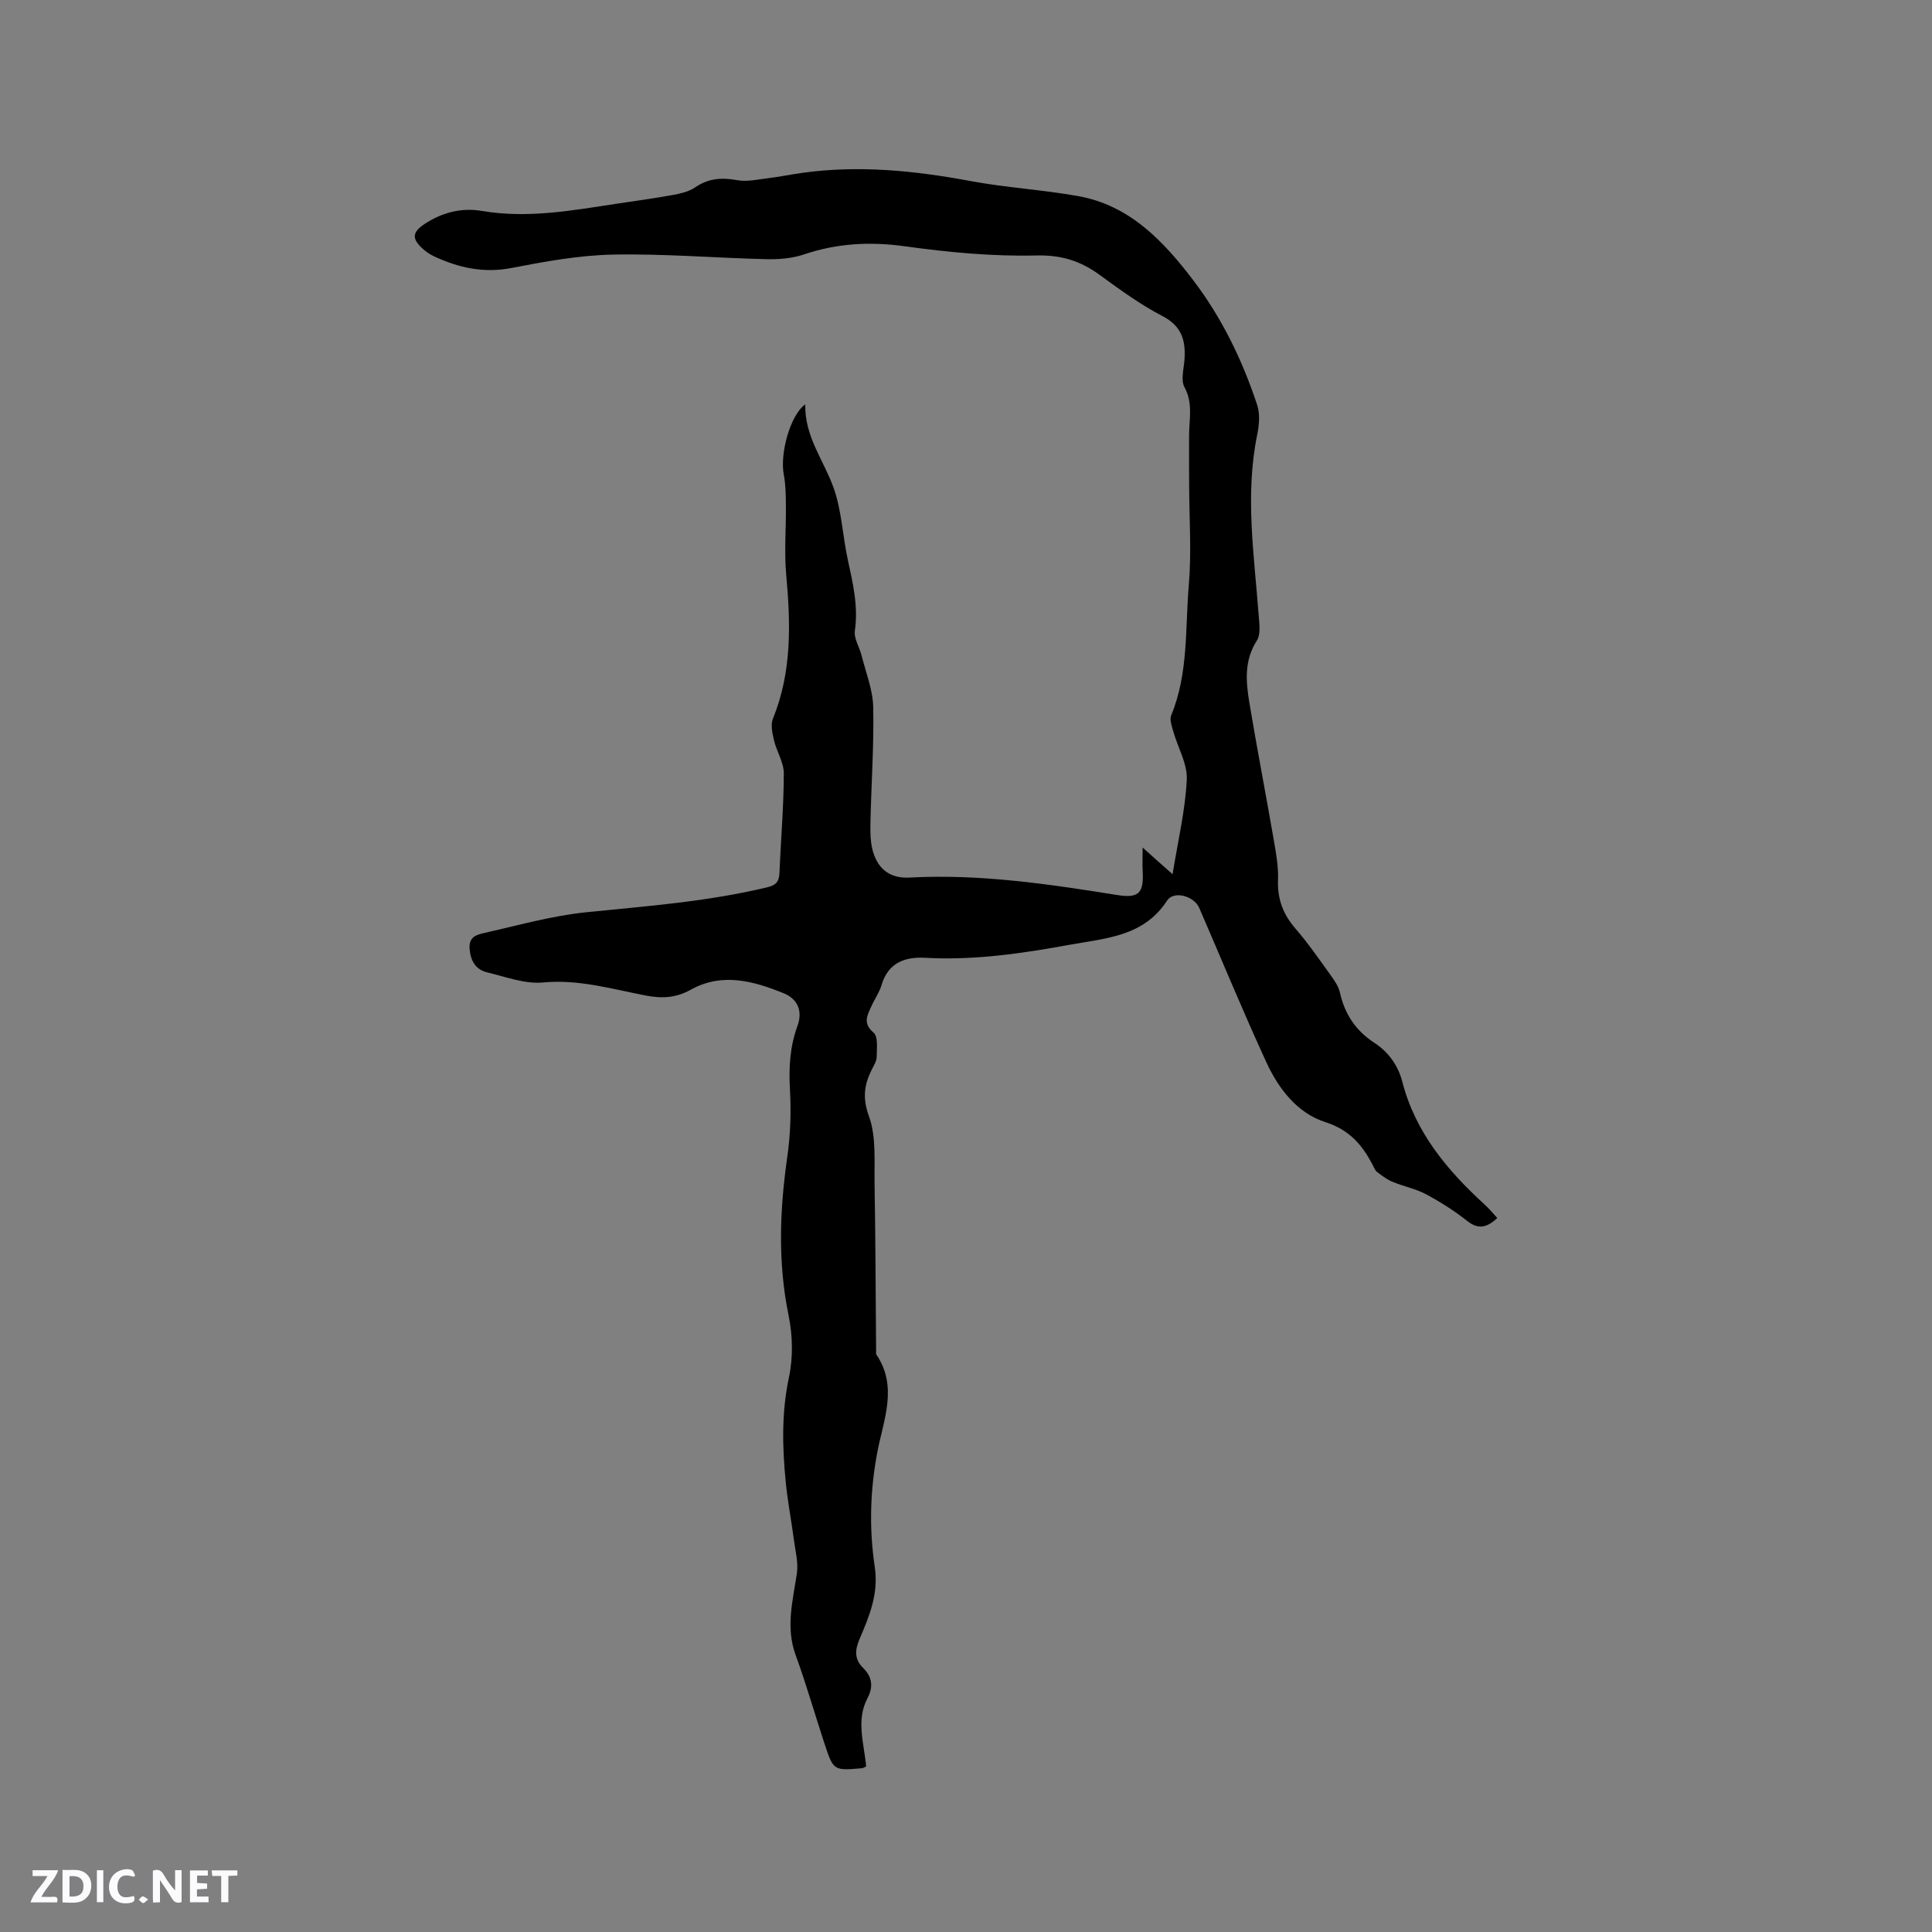 <svg enable-background="new 0 0 400 400" viewBox="0 0 400 400" xmlns="http://www.w3.org/2000/svg"><rect x="0" y="0" width="400" height="400" fill="#808080" stroke="none"/><g fill="#fbfafc"><path d="m37.59 393.81c-.92.31-1.52.05-2-.78-.7-1.2-1.52-2.34-2.47-3.78v4.59c-.55.03-.95.05-1.41.07-.03-.37-.06-.64-.06-.91 0-1.91 0-3.81 0-5.7 1.13-.41 1.77-.03 2.29.91.62 1.11 1.38 2.14 2.31 3.19v-4.2h1.35v6.61z"/><path d="m12.94 393.88v-6.75c1.9.19 3.93-.54 5.37 1.29.8 1.01.78 2.88.03 3.97-1.37 1.97-3.4 1.51-5.4 1.49m1.45-1.22c2.04.12 2.92-.58 2.89-2.21-.03-1.51-.98-2.19-2.89-2z"/><path d="m11.81 393.87h-5.49c.68-2.18 2.47-3.48 3.51-5.45h-3.08v-1.21h5.29c-.71 2.13-2.44 3.48-3.47 5.51.86 0 1.63.04 2.39-.01.79-.05 1.14.21.85 1.16"/><path d="m39.33 393.86v-6.61h3.7v1.07h-2.22v1.52c.68.04 1.34.09 2.07.13v1.07c-.72.05-1.38.09-2.1.14v1.48h2.4v1.19h-3.85z"/><path d="m27.71 388.56c-1.15-.3-2.46-.61-3.1.64-.37.73-.41 1.93-.06 2.67.63 1.35 1.99.93 3.17.68.35.94-.01 1.32-.93 1.46-1.62.25-3.05-.27-3.76-1.48-.73-1.24-.6-3.03.31-4.17.88-1.11 2.71-1.7 4-1.16.32.13.44.74.65 1.12-.1.08-.19.16-.28.24"/><path d="m49.15 387.24v1.07c-.59.02-1.17.05-1.87.08v5.44h-1.48v-5.44h-1.85c-.05-.4-.08-.73-.13-1.15z"/><path d="m20.06 387.21h1.33v6.62h-1.33z"/><path d="m30.68 393.25c-.49.38-.8.79-1.05.76-.32-.05-.6-.45-.9-.7.26-.24.51-.64.8-.67.29-.04.62.3 1.15.61"/></g><path d="m179.33 365.73c-.46.2-.65.34-.84.36-5.88.51-5.93.52-7.76-5.01-2.03-6.13-3.78-12.35-6-18.41-2.1-5.75-.59-11.23.25-16.87.34-2.25-.31-4.67-.61-7-.54-4.06-1.32-8.09-1.71-12.15-.7-7.17-.85-14.27.68-21.47.88-4.1.78-8.7-.07-12.83-2.26-10.99-1.84-21.85-.27-32.84.66-4.58.81-9.31.55-13.93-.26-4.53-.01-8.89 1.54-13.11 1.2-3.26-.05-5.69-2.82-6.82-6.24-2.54-12.77-4.35-19.22-.76-3.08 1.71-5.91 1.88-9.33 1.23-7.02-1.35-13.9-3.41-21.31-2.71-3.74.35-7.7-1.17-11.51-2.08-2.43-.58-3.49-2.4-3.68-4.95-.19-2.46 1.59-2.9 3.13-3.24 6.99-1.57 13.97-3.55 21.06-4.27 12.55-1.27 25.11-2.2 37.42-5.16 1.8-.43 2.46-1.14 2.54-2.91.29-6.88.89-13.76.91-20.65.01-2.29-1.49-4.56-2.04-6.9-.34-1.44-.72-3.21-.21-4.47 3.94-9.67 3.67-19.63 2.75-29.75-.44-4.82-.01-9.72-.07-14.58-.02-2.08-.05-4.19-.44-6.22-.82-4.29 1.31-12.28 4.45-14.51-.16 6.67 3.85 11.61 5.87 17.28 1.68 4.72 1.86 9.95 2.94 14.9 1.06 4.85 2.19 9.61 1.46 14.69-.23 1.6.96 3.39 1.39 5.12.89 3.55 2.33 7.11 2.41 10.69.17 7.91-.4 15.83-.57 23.76-.04 2.09-.05 4.29.55 6.24 1.14 3.75 3.69 5.5 7.59 5.29 14.5-.78 28.74 1.34 42.98 3.62 4.38.7 5.5-.37 5.24-4.93-.08-1.35-.01-2.72-.01-4.91 1.44 1.3 2.32 2.09 3.21 2.88.84.75 1.68 1.49 2.99 2.65 1.11-6.91 2.63-13.21 2.94-19.58.16-3.28-1.86-6.65-2.8-10-.31-1.08-.79-2.43-.42-3.34 3.59-8.67 2.87-17.94 3.64-26.95.58-6.83.09-13.74.07-20.62-.01-3.5-.04-6.99-.01-10.48.02-3.32.83-6.58-.96-9.88-.79-1.45-.14-3.73 0-5.62.29-3.96-.51-7-4.57-9.1-4.56-2.36-8.78-5.45-12.95-8.49-3.98-2.9-7.94-4.18-13.16-4.05-9.05.22-18.21-.65-27.21-1.9-7.22-1-14.03-.63-20.9 1.69-2.43.82-5.18 1.04-7.77.98-10.59-.25-21.18-1.16-31.75-.95-7.04.14-14.11 1.44-21.06 2.78-5.75 1.11-10.9-.05-15.98-2.41-.85-.4-1.67-.95-2.36-1.58-2.31-2.08-2.18-3.44.42-5.15 3.6-2.36 7.6-3.4 11.82-2.68 9.51 1.62 18.79-.11 28.11-1.52 3.77-.57 7.55-1.07 11.3-1.76 1.64-.3 3.42-.68 4.74-1.59 2.75-1.88 5.49-2.09 8.69-1.5 2.06.38 4.31-.15 6.45-.41 2.4-.29 4.77-.79 7.17-1.12 11.67-1.6 23.17-.44 34.68 1.71 7.38 1.37 14.93 1.8 22.32 3.12 10.65 1.9 17.61 9.27 23.79 17.37 5.95 7.81 10.21 16.59 13.28 25.89.62 1.87.4 4.2-.01 6.2-2.55 12.49-.61 24.91.32 37.36.13 1.74.45 3.91-.38 5.2-2.66 4.15-2.28 8.5-1.55 12.88 1.58 9.5 3.42 18.96 5.06 28.45.47 2.71.97 5.48.87 8.2-.15 3.94 1.02 7.12 3.6 10.09 2.63 3.03 4.92 6.37 7.28 9.64.79 1.1 1.64 2.31 1.93 3.59.98 4.47 3.29 7.93 7.12 10.42 2.98 1.93 4.94 4.74 5.8 8.07 2.72 10.52 9.32 18.36 17.08 25.46.91.83 1.7 1.8 2.59 2.76-2.07 1.9-3.84 2.5-6.21.62-2.65-2.09-5.54-3.94-8.52-5.53-2.17-1.16-4.68-1.64-6.97-2.59-1.16-.48-2.2-1.28-3.21-2.05-.39-.3-.6-.87-.84-1.34-2.17-4.2-4.81-7.35-9.84-8.96-5.79-1.85-9.68-6.88-12.2-12.35-4.87-10.57-9.3-21.35-13.93-32.03-1.06-2.44-5.27-3.62-6.65-1.49-4.82 7.44-12.69 7.78-20.08 9.13-9.9 1.81-19.86 3.28-30.01 2.71-4.22-.23-7.68 1.04-9.04 5.68-.44 1.5-1.41 2.84-2.06 4.29-.83 1.88-1.92 3.55.43 5.53.96.81.66 3.29.64 5.01-.01.89-.6 1.8-1.02 2.64-1.58 3.15-1.95 5.89-.58 9.67 1.55 4.27 1.07 9.34 1.16 14.07.2 11.55.22 23.1.32 34.64 0 .21-.04.47.06.63 4.46 6.58 1.51 13.42.24 19.95-1.56 8.05-1.77 16.05-.58 24 .83 5.58-1.13 10.21-3.15 14.94-.99 2.33-1.07 4.19.74 5.98 1.89 1.87 2.15 3.89.9 6.27-2.41 4.57-.71 9.31-.27 14.13z" fill="#010000"/></svg>